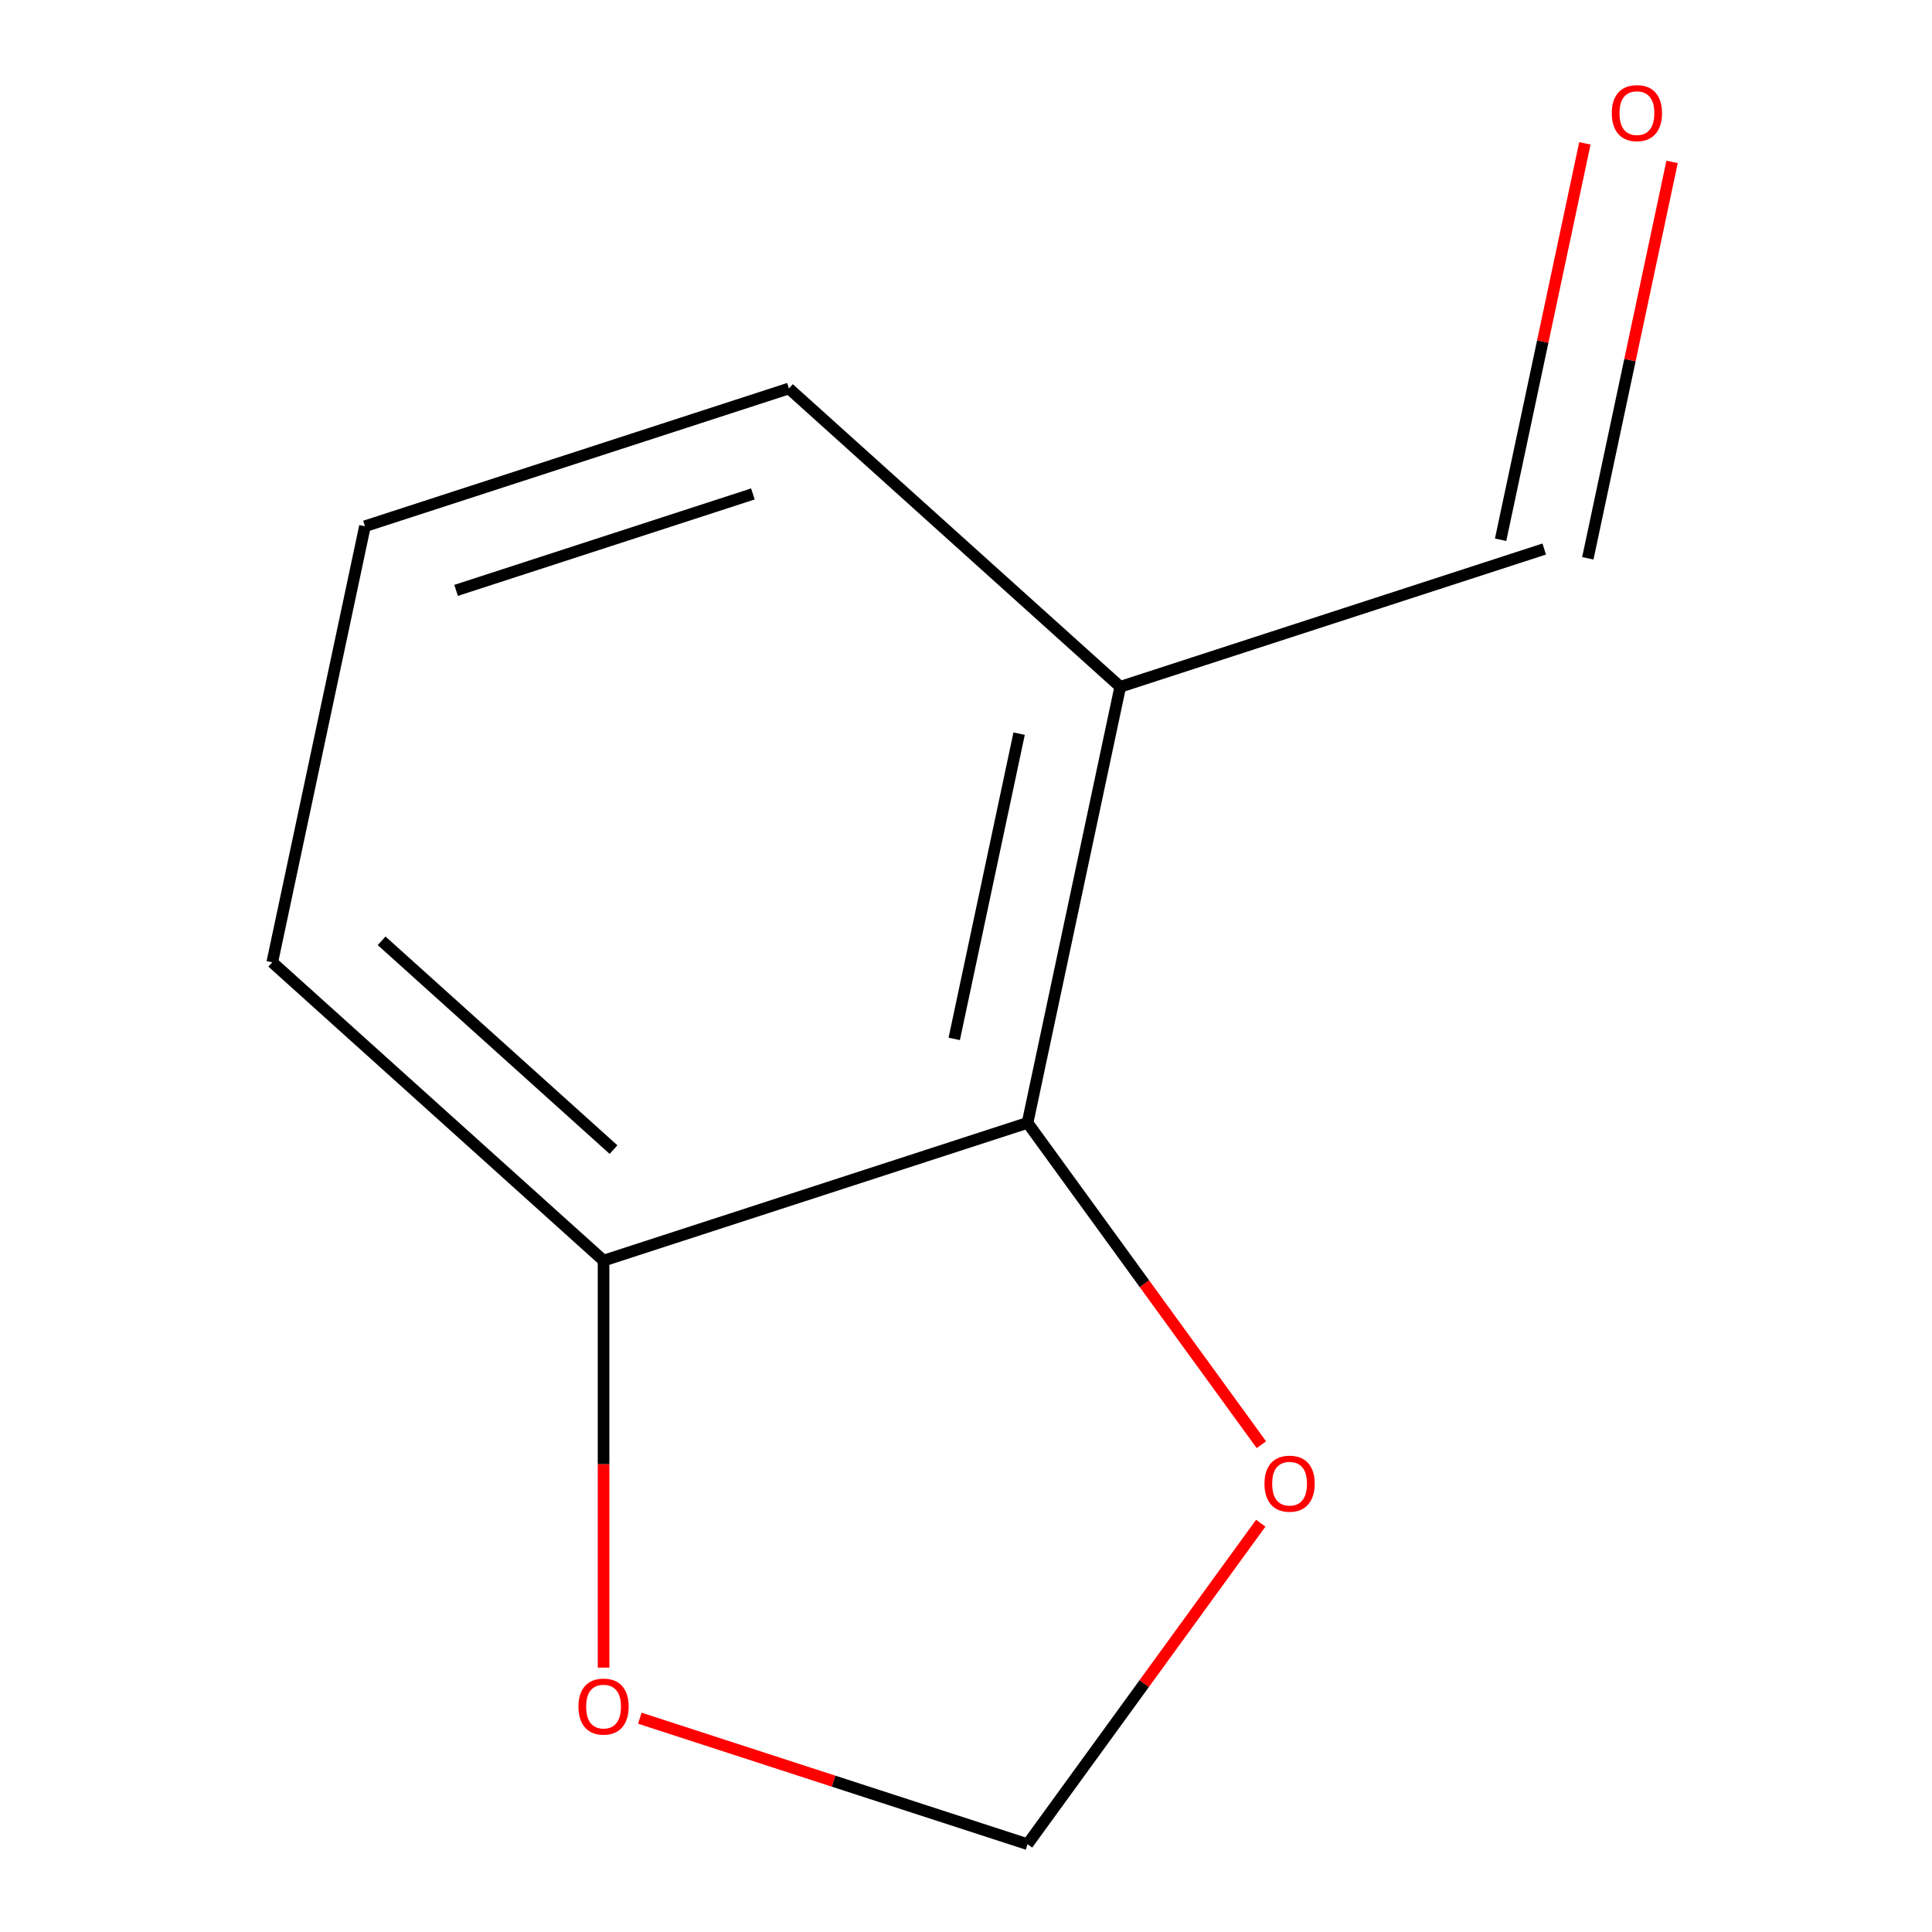 <?xml version='1.0' encoding='iso-8859-1'?>
<svg version='1.1' baseProfile='full'
              xmlns='http://www.w3.org/2000/svg'
                      xmlns:rdkit='http://www.rdkit.org/xml'
                      xmlns:xlink='http://www.w3.org/1999/xlink'
                  xml:space='preserve'
width='1000px' height='1000px' viewBox='0 0 1000 1000'>
<!-- END OF HEADER -->
<rect style='opacity:1.0;fill:#FFFFFF;stroke:none' width='1000' height='1000' x='0' y='0'> </rect>
<path class='bond-0' d='M 531.857,581.187 L 579.832,355.481' style='fill:none;fill-rule:evenodd;stroke:#000000;stroke-width:6px;stroke-linecap:butt;stroke-linejoin:miter;stroke-opacity:1' />
<path class='bond-0' d='M 493.912,537.736 L 527.494,379.742' style='fill:none;fill-rule:evenodd;stroke:#000000;stroke-width:6px;stroke-linecap:butt;stroke-linejoin:miter;stroke-opacity:1' />
<path class='bond-1' d='M 531.857,581.187 L 592.374,664.482' style='fill:none;fill-rule:evenodd;stroke:#000000;stroke-width:6px;stroke-linecap:butt;stroke-linejoin:miter;stroke-opacity:1' />
<path class='bond-1' d='M 592.374,664.482 L 652.892,747.777' style='fill:none;fill-rule:evenodd;stroke:#FF0000;stroke-width:6px;stroke-linecap:butt;stroke-linejoin:miter;stroke-opacity:1' />
<path class='bond-3' d='M 531.857,581.187 L 312.402,652.492' style='fill:none;fill-rule:evenodd;stroke:#000000;stroke-width:6px;stroke-linecap:butt;stroke-linejoin:miter;stroke-opacity:1' />
<path class='bond-5' d='M 579.832,355.481 L 799.286,284.176' style='fill:none;fill-rule:evenodd;stroke:#000000;stroke-width:6px;stroke-linecap:butt;stroke-linejoin:miter;stroke-opacity:1' />
<path class='bond-7' d='M 579.832,355.481 L 408.352,201.08' style='fill:none;fill-rule:evenodd;stroke:#000000;stroke-width:6px;stroke-linecap:butt;stroke-linejoin:miter;stroke-opacity:1' />
<path class='bond-4' d='M 652.572,788.395 L 592.214,871.47' style='fill:none;fill-rule:evenodd;stroke:#FF0000;stroke-width:6px;stroke-linecap:butt;stroke-linejoin:miter;stroke-opacity:1' />
<path class='bond-4' d='M 592.214,871.47 L 531.857,954.545' style='fill:none;fill-rule:evenodd;stroke:#000000;stroke-width:6px;stroke-linecap:butt;stroke-linejoin:miter;stroke-opacity:1' />
<path class='bond-2' d='M 312.402,863.152 L 312.402,757.822' style='fill:none;fill-rule:evenodd;stroke:#FF0000;stroke-width:6px;stroke-linecap:butt;stroke-linejoin:miter;stroke-opacity:1' />
<path class='bond-2' d='M 312.402,757.822 L 312.402,652.492' style='fill:none;fill-rule:evenodd;stroke:#000000;stroke-width:6px;stroke-linecap:butt;stroke-linejoin:miter;stroke-opacity:1' />
<path class='bond-10' d='M 331.171,889.339 L 431.514,921.942' style='fill:none;fill-rule:evenodd;stroke:#FF0000;stroke-width:6px;stroke-linecap:butt;stroke-linejoin:miter;stroke-opacity:1' />
<path class='bond-10' d='M 431.514,921.942 L 531.857,954.545' style='fill:none;fill-rule:evenodd;stroke:#000000;stroke-width:6px;stroke-linecap:butt;stroke-linejoin:miter;stroke-opacity:1' />
<path class='bond-9' d='M 312.402,652.492 L 140.923,498.091' style='fill:none;fill-rule:evenodd;stroke:#000000;stroke-width:6px;stroke-linecap:butt;stroke-linejoin:miter;stroke-opacity:1' />
<path class='bond-9' d='M 317.56,595.036 L 197.525,486.956' style='fill:none;fill-rule:evenodd;stroke:#000000;stroke-width:6px;stroke-linecap:butt;stroke-linejoin:miter;stroke-opacity:1' />
<path class='bond-6' d='M 821.857,288.973 L 843.663,186.385' style='fill:none;fill-rule:evenodd;stroke:#000000;stroke-width:6px;stroke-linecap:butt;stroke-linejoin:miter;stroke-opacity:1' />
<path class='bond-6' d='M 843.663,186.385 L 865.469,83.796' style='fill:none;fill-rule:evenodd;stroke:#FF0000;stroke-width:6px;stroke-linecap:butt;stroke-linejoin:miter;stroke-opacity:1' />
<path class='bond-6' d='M 776.716,279.378 L 798.522,176.79' style='fill:none;fill-rule:evenodd;stroke:#000000;stroke-width:6px;stroke-linecap:butt;stroke-linejoin:miter;stroke-opacity:1' />
<path class='bond-6' d='M 798.522,176.79 L 820.328,74.201' style='fill:none;fill-rule:evenodd;stroke:#FF0000;stroke-width:6px;stroke-linecap:butt;stroke-linejoin:miter;stroke-opacity:1' />
<path class='bond-11' d='M 408.352,201.08 L 188.898,272.385' style='fill:none;fill-rule:evenodd;stroke:#000000;stroke-width:6px;stroke-linecap:butt;stroke-linejoin:miter;stroke-opacity:1' />
<path class='bond-11' d='M 389.695,255.667 L 236.077,305.581' style='fill:none;fill-rule:evenodd;stroke:#000000;stroke-width:6px;stroke-linecap:butt;stroke-linejoin:miter;stroke-opacity:1' />
<path class='bond-8' d='M 188.898,272.385 L 140.923,498.091' style='fill:none;fill-rule:evenodd;stroke:#000000;stroke-width:6px;stroke-linecap:butt;stroke-linejoin:miter;stroke-opacity:1' />
<path  class='atom-2' d='M 654.487 767.946
Q 654.487 761.146, 657.847 757.346
Q 661.207 753.546, 667.487 753.546
Q 673.767 753.546, 677.127 757.346
Q 680.487 761.146, 680.487 767.946
Q 680.487 774.826, 677.087 778.746
Q 673.687 782.626, 667.487 782.626
Q 661.247 782.626, 657.847 778.746
Q 654.487 774.866, 654.487 767.946
M 667.487 779.426
Q 671.807 779.426, 674.127 776.546
Q 676.487 773.626, 676.487 767.946
Q 676.487 762.386, 674.127 759.586
Q 671.807 756.746, 667.487 756.746
Q 663.167 756.746, 660.807 759.546
Q 658.487 762.346, 658.487 767.946
Q 658.487 773.666, 660.807 776.546
Q 663.167 779.426, 667.487 779.426
' fill='#FF0000'/>
<path  class='atom-3' d='M 299.402 883.32
Q 299.402 876.52, 302.762 872.72
Q 306.122 868.92, 312.402 868.92
Q 318.682 868.92, 322.042 872.72
Q 325.402 876.52, 325.402 883.32
Q 325.402 890.2, 322.002 894.12
Q 318.602 898, 312.402 898
Q 306.162 898, 302.762 894.12
Q 299.402 890.24, 299.402 883.32
M 312.402 894.8
Q 316.722 894.8, 319.042 891.92
Q 321.402 889, 321.402 883.32
Q 321.402 877.76, 319.042 874.96
Q 316.722 872.12, 312.402 872.12
Q 308.082 872.12, 305.722 874.92
Q 303.402 877.72, 303.402 883.32
Q 303.402 889.04, 305.722 891.92
Q 308.082 894.8, 312.402 894.8
' fill='#FF0000'/>
<path  class='atom-7' d='M 834.262 58.55
Q 834.262 51.75, 837.622 47.95
Q 840.982 44.15, 847.262 44.15
Q 853.542 44.15, 856.902 47.95
Q 860.262 51.75, 860.262 58.55
Q 860.262 65.43, 856.862 69.35
Q 853.462 73.23, 847.262 73.23
Q 841.022 73.23, 837.622 69.35
Q 834.262 65.47, 834.262 58.55
M 847.262 70.03
Q 851.582 70.03, 853.902 67.15
Q 856.262 64.23, 856.262 58.55
Q 856.262 52.99, 853.902 50.19
Q 851.582 47.35, 847.262 47.35
Q 842.942 47.35, 840.582 50.15
Q 838.262 52.95, 838.262 58.55
Q 838.262 64.27, 840.582 67.15
Q 842.942 70.03, 847.262 70.03
' fill='#FF0000'/>
</svg>
